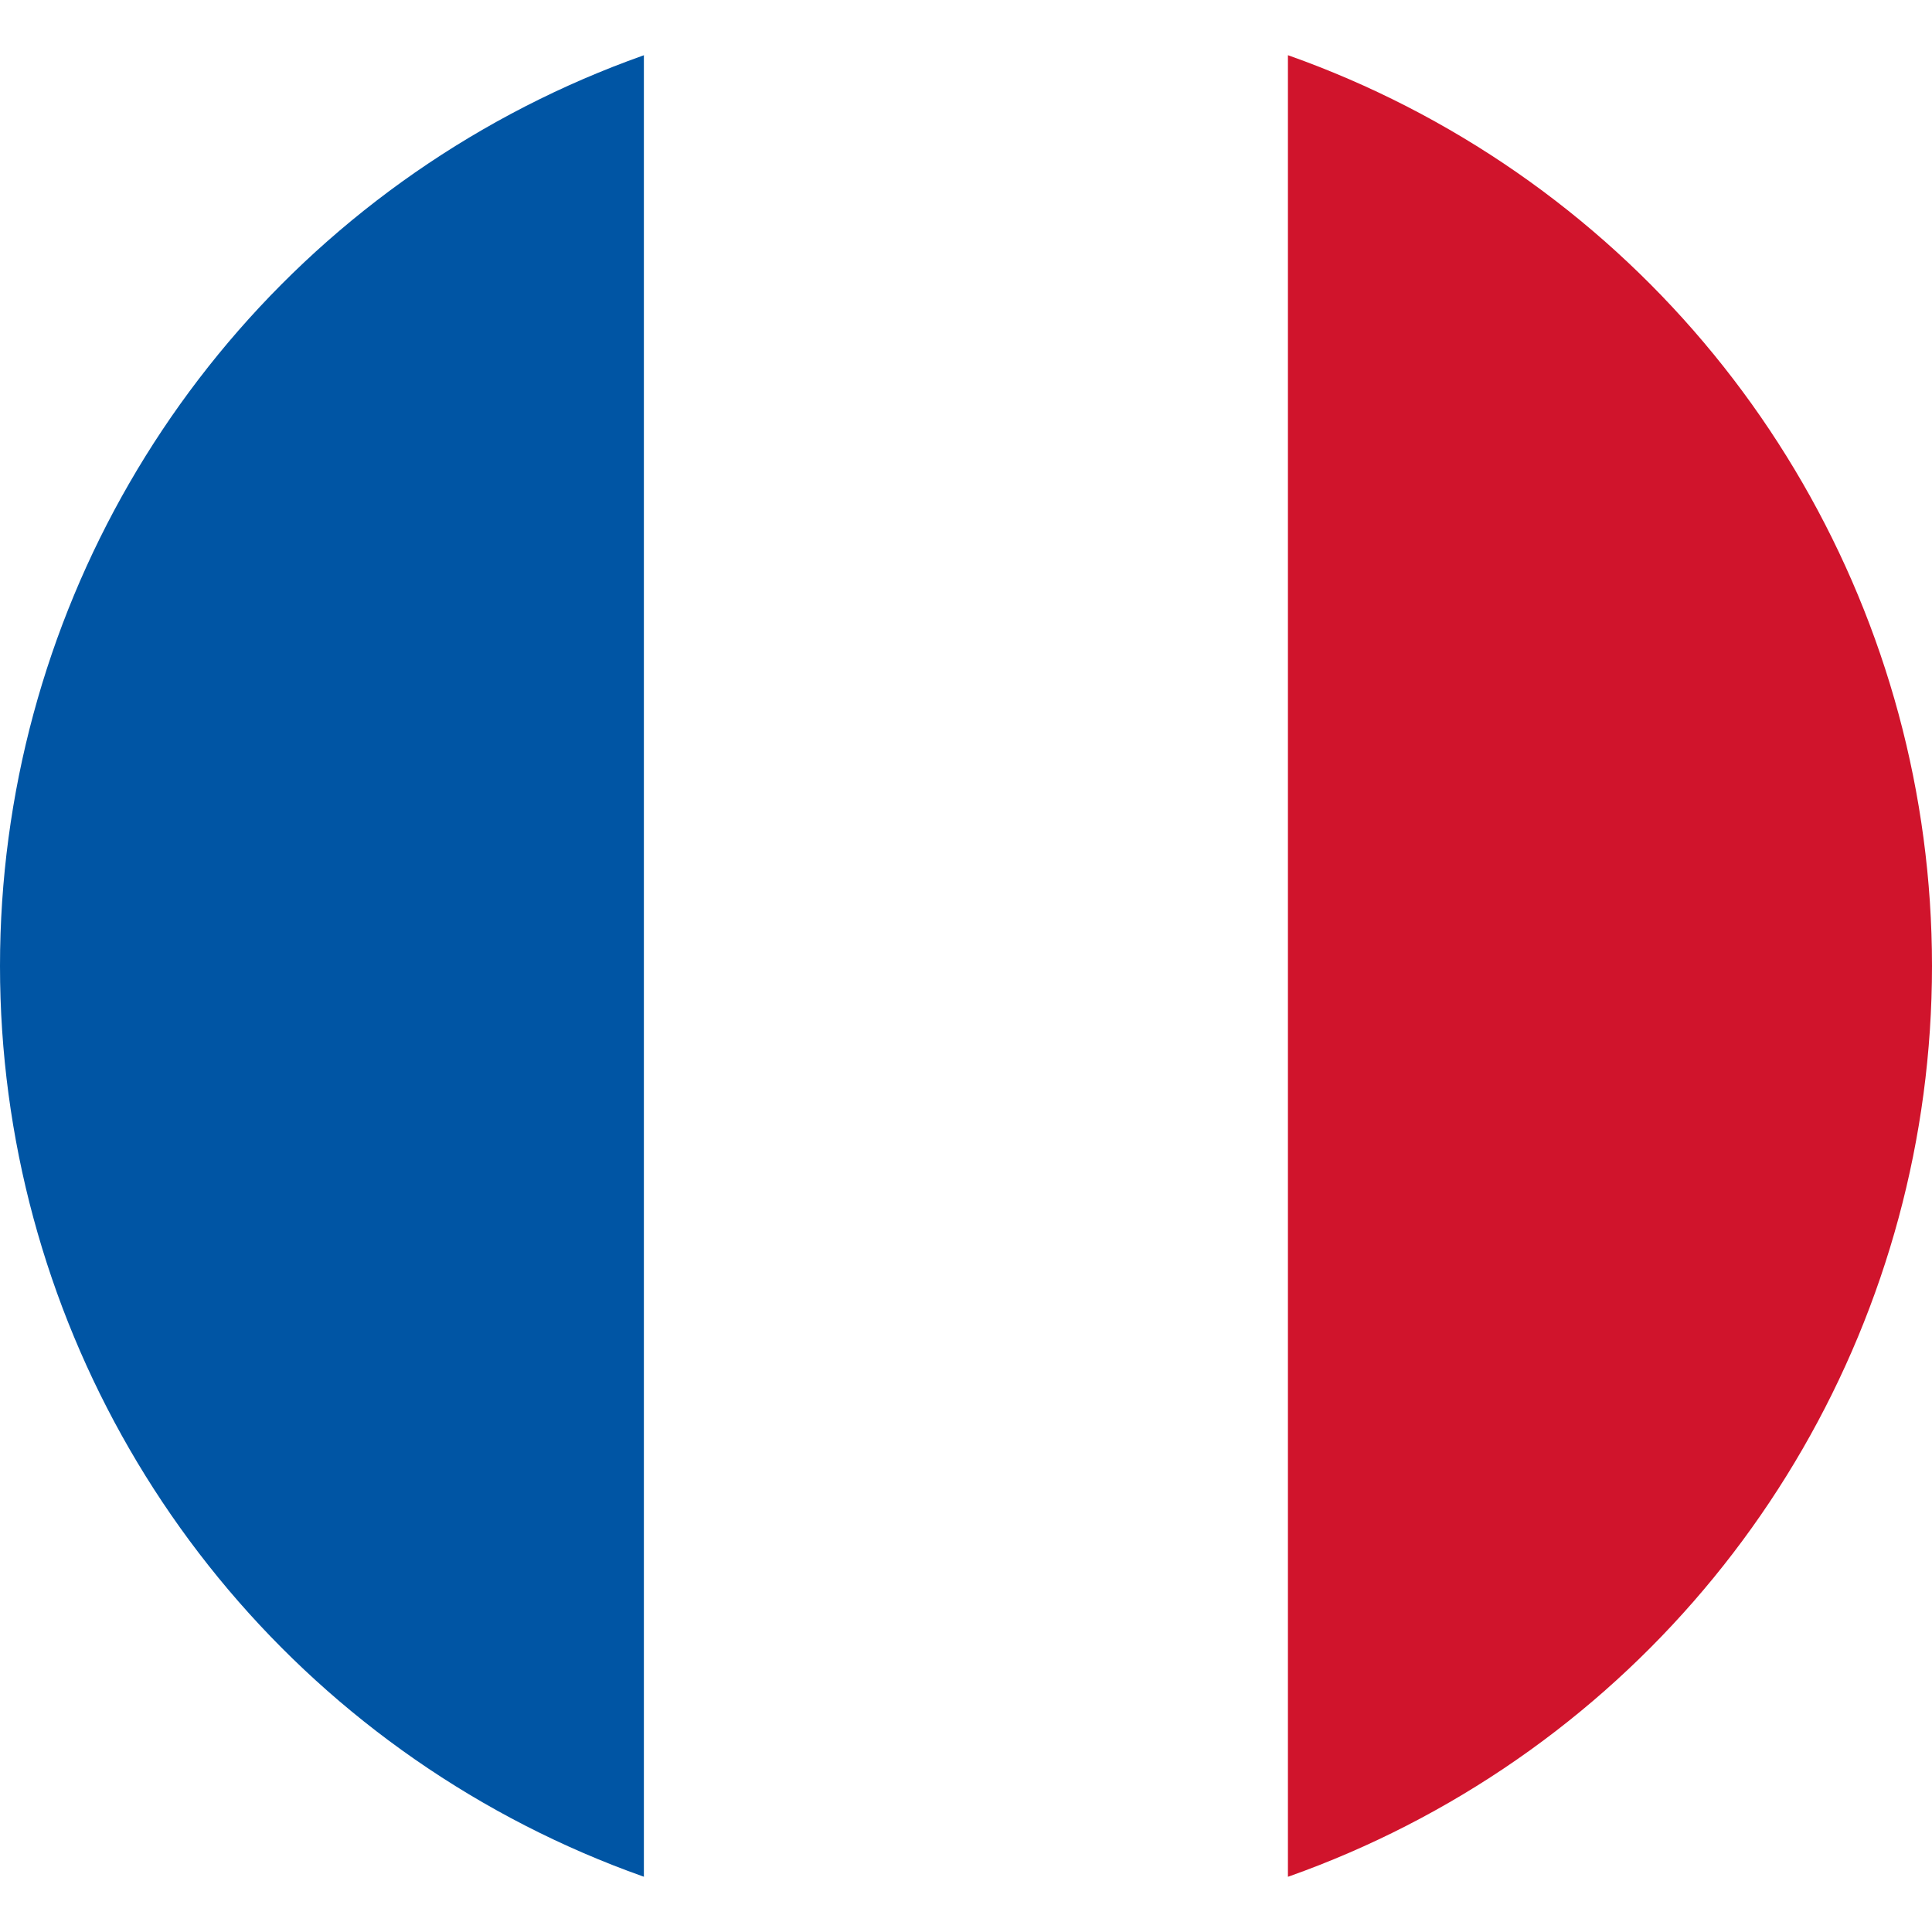 <svg xmlns="http://www.w3.org/2000/svg" xmlns:xlink="http://www.w3.org/1999/xlink" id="Capa_2" data-name="Capa 2" viewBox="0 0 89.84 89.84"><defs><style>      .cls-1 {        fill: #0055a4;      }      .cls-1, .cls-2, .cls-3, .cls-4 {        stroke-width: 0px;      }      .cls-2 {        fill: none;      }      .cls-3 {        fill: #fff;      }      .cls-5 {        clip-path: url(#clippath);      }      .cls-4 {        fill: #d0142c;      }    </style><clipPath id="clippath"><circle class="cls-2" cx="44.92" cy="44.92" r="44.92"></circle></clipPath></defs><g id="Capa_1-2" data-name="Capa 1"><g class="cls-5"><rect class="cls-3" x="-29.37" y="-3.46" width="148.58" height="96.75"></rect><rect class="cls-1" width="29.95" height="89.84"></rect><rect class="cls-3" x="29.95" width="29.95" height="89.84"></rect><rect class="cls-4" x="59.89" width="29.95" height="89.84"></rect></g></g></svg>